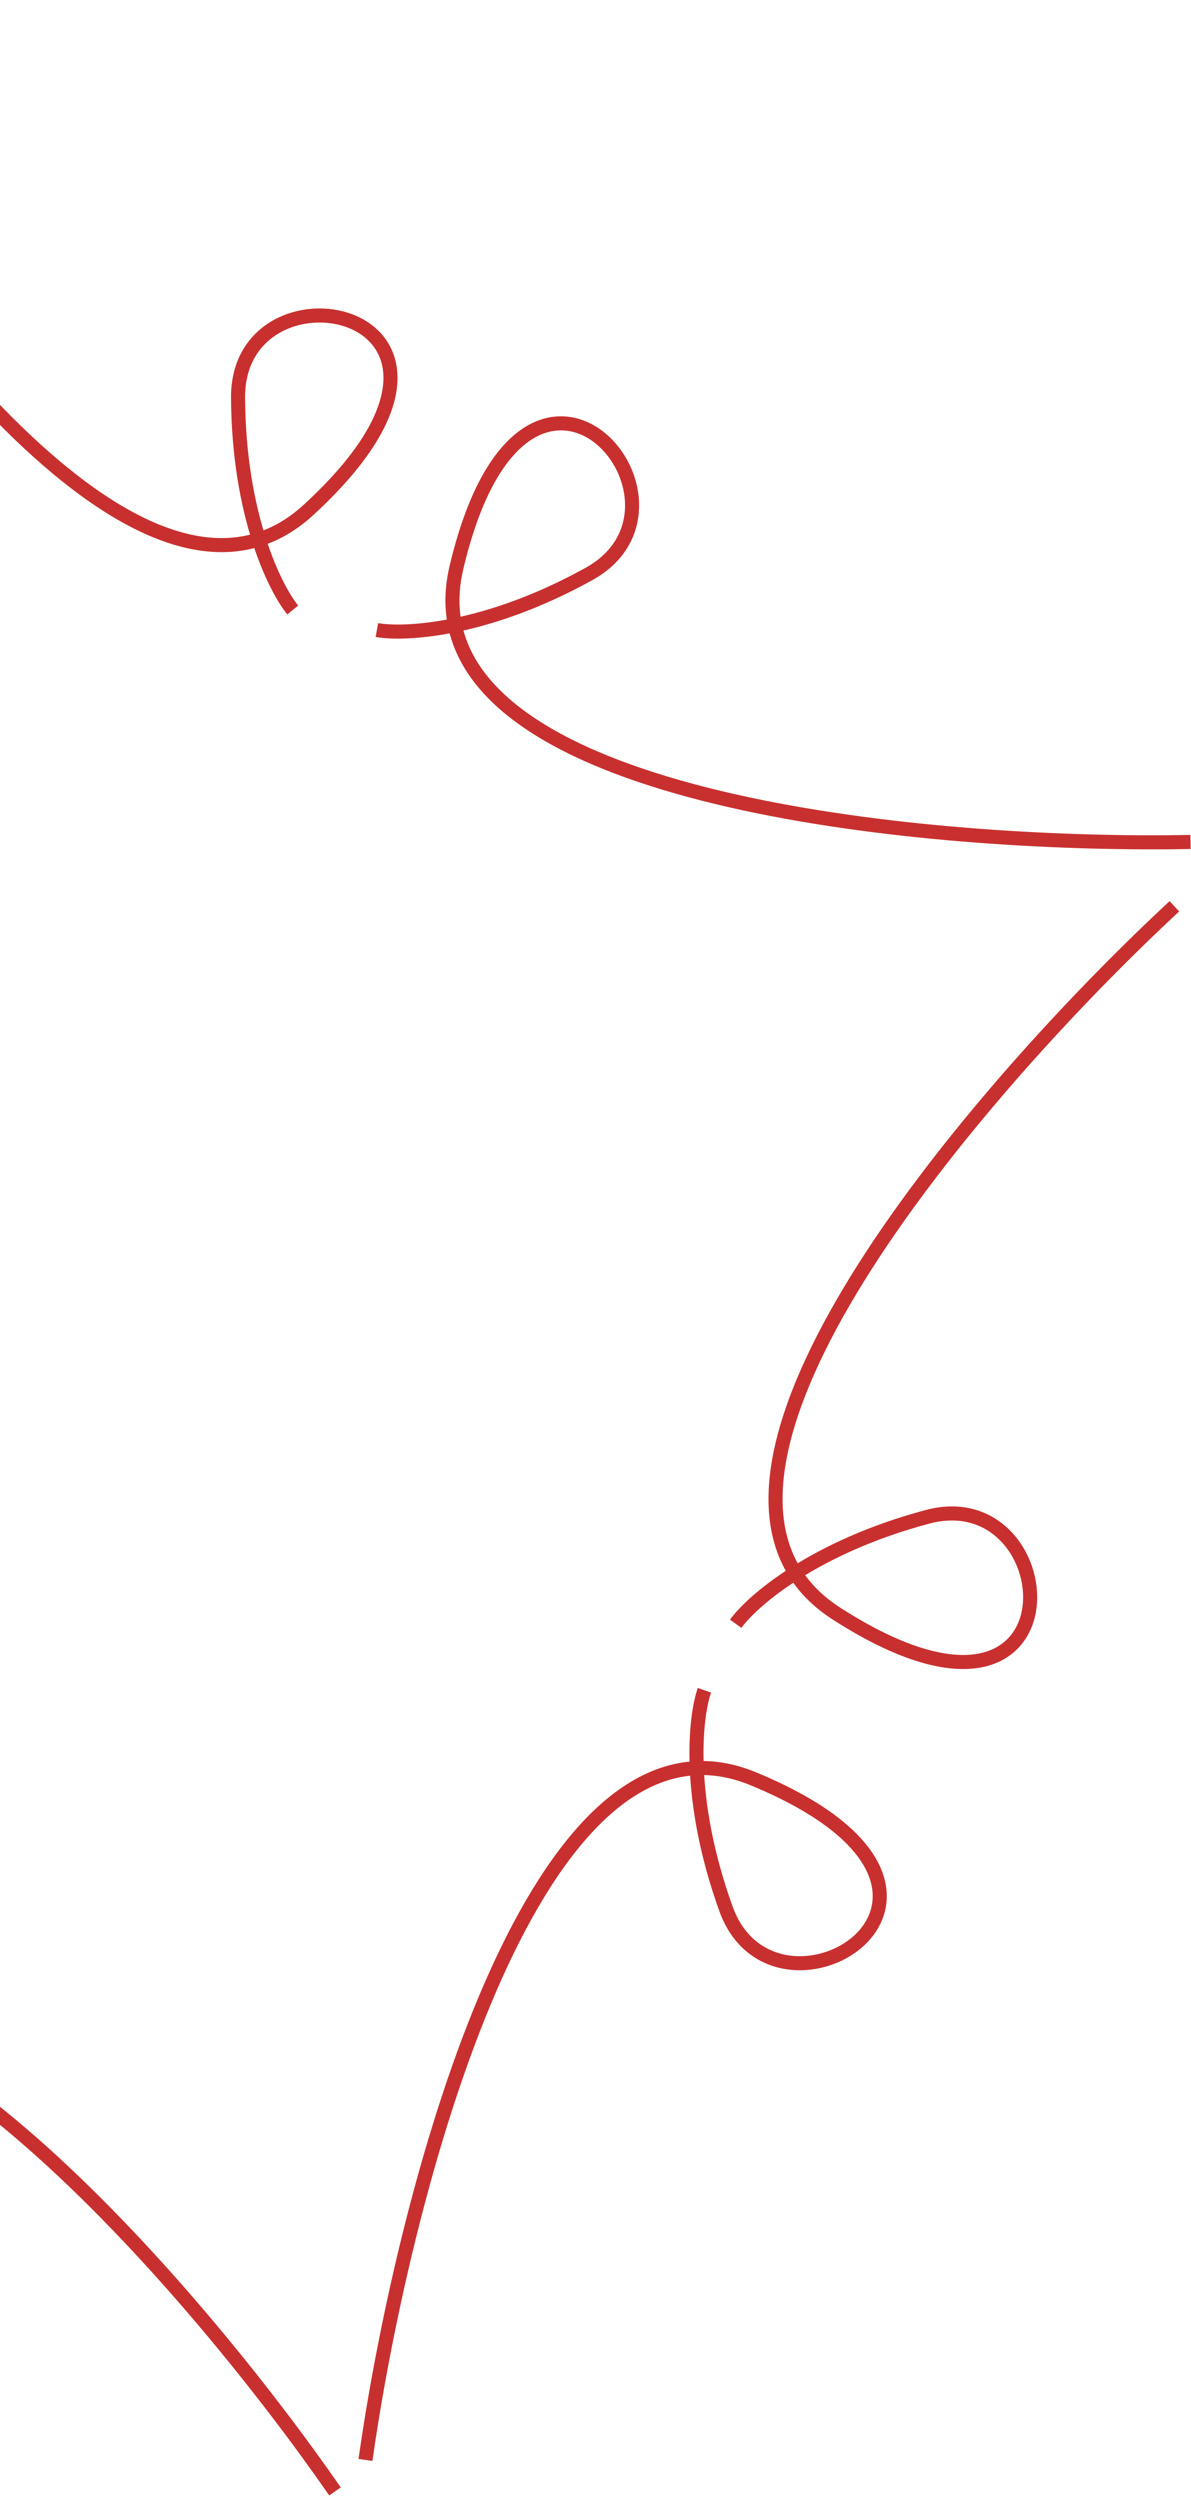 <?xml version="1.0" encoding="UTF-8"?> <svg xmlns="http://www.w3.org/2000/svg" width="254" height="533" viewBox="0 0 254 533" fill="none"><path d="M250.46 193.216C212.35 228.566 148.388 301.82 169.604 335.373M169.604 335.373C171.678 338.654 174.566 341.554 178.372 344.003C231.794 378.375 227.959 315.313 197.771 323.389C185.691 326.621 176.36 331.095 169.604 335.373ZM169.604 335.373C162.854 339.648 158.676 343.729 156.895 346.18M253.899 179.504C201.928 180.507 105.038 172.164 97.024 133.283M97.024 133.283C96.24 129.482 96.306 125.39 97.347 120.985C111.949 59.163 152.957 107.223 125.619 122.362C114.68 128.42 104.857 131.675 97.024 133.283ZM97.024 133.283C89.197 134.891 83.357 134.853 80.374 134.324M71.441 531.165C41.819 488.451 -21.684 414.799 -57.894 431.071M-57.894 431.071C-61.434 432.662 -64.713 435.112 -67.674 438.535C-109.235 486.576 -46.262 491.672 -50.001 460.647C-51.497 448.231 -54.61 438.363 -57.894 431.071ZM-57.894 431.071C-61.174 423.786 -64.624 419.074 -66.8 416.966M77.941 524.456C85.243 472.991 108.938 378.673 148.599 376.965M148.599 376.965C152.477 376.798 156.506 377.516 160.688 379.246C219.389 403.525 165.401 436.34 154.819 406.937C150.584 395.171 148.937 384.954 148.599 376.965ZM148.599 376.965C148.261 368.983 149.23 363.223 150.228 360.363M-61.753 0.707C-37.241 46.545 17.37 127.013 55.211 115.013M55.211 115.013C58.91 113.84 62.449 111.783 65.784 108.723C112.595 65.782 50.626 53.477 50.772 84.726C50.83 97.231 52.788 107.392 55.211 115.013ZM55.211 115.013C57.632 122.627 60.517 127.704 62.436 130.049" stroke="#C8302F" stroke-width="3"></path></svg> 